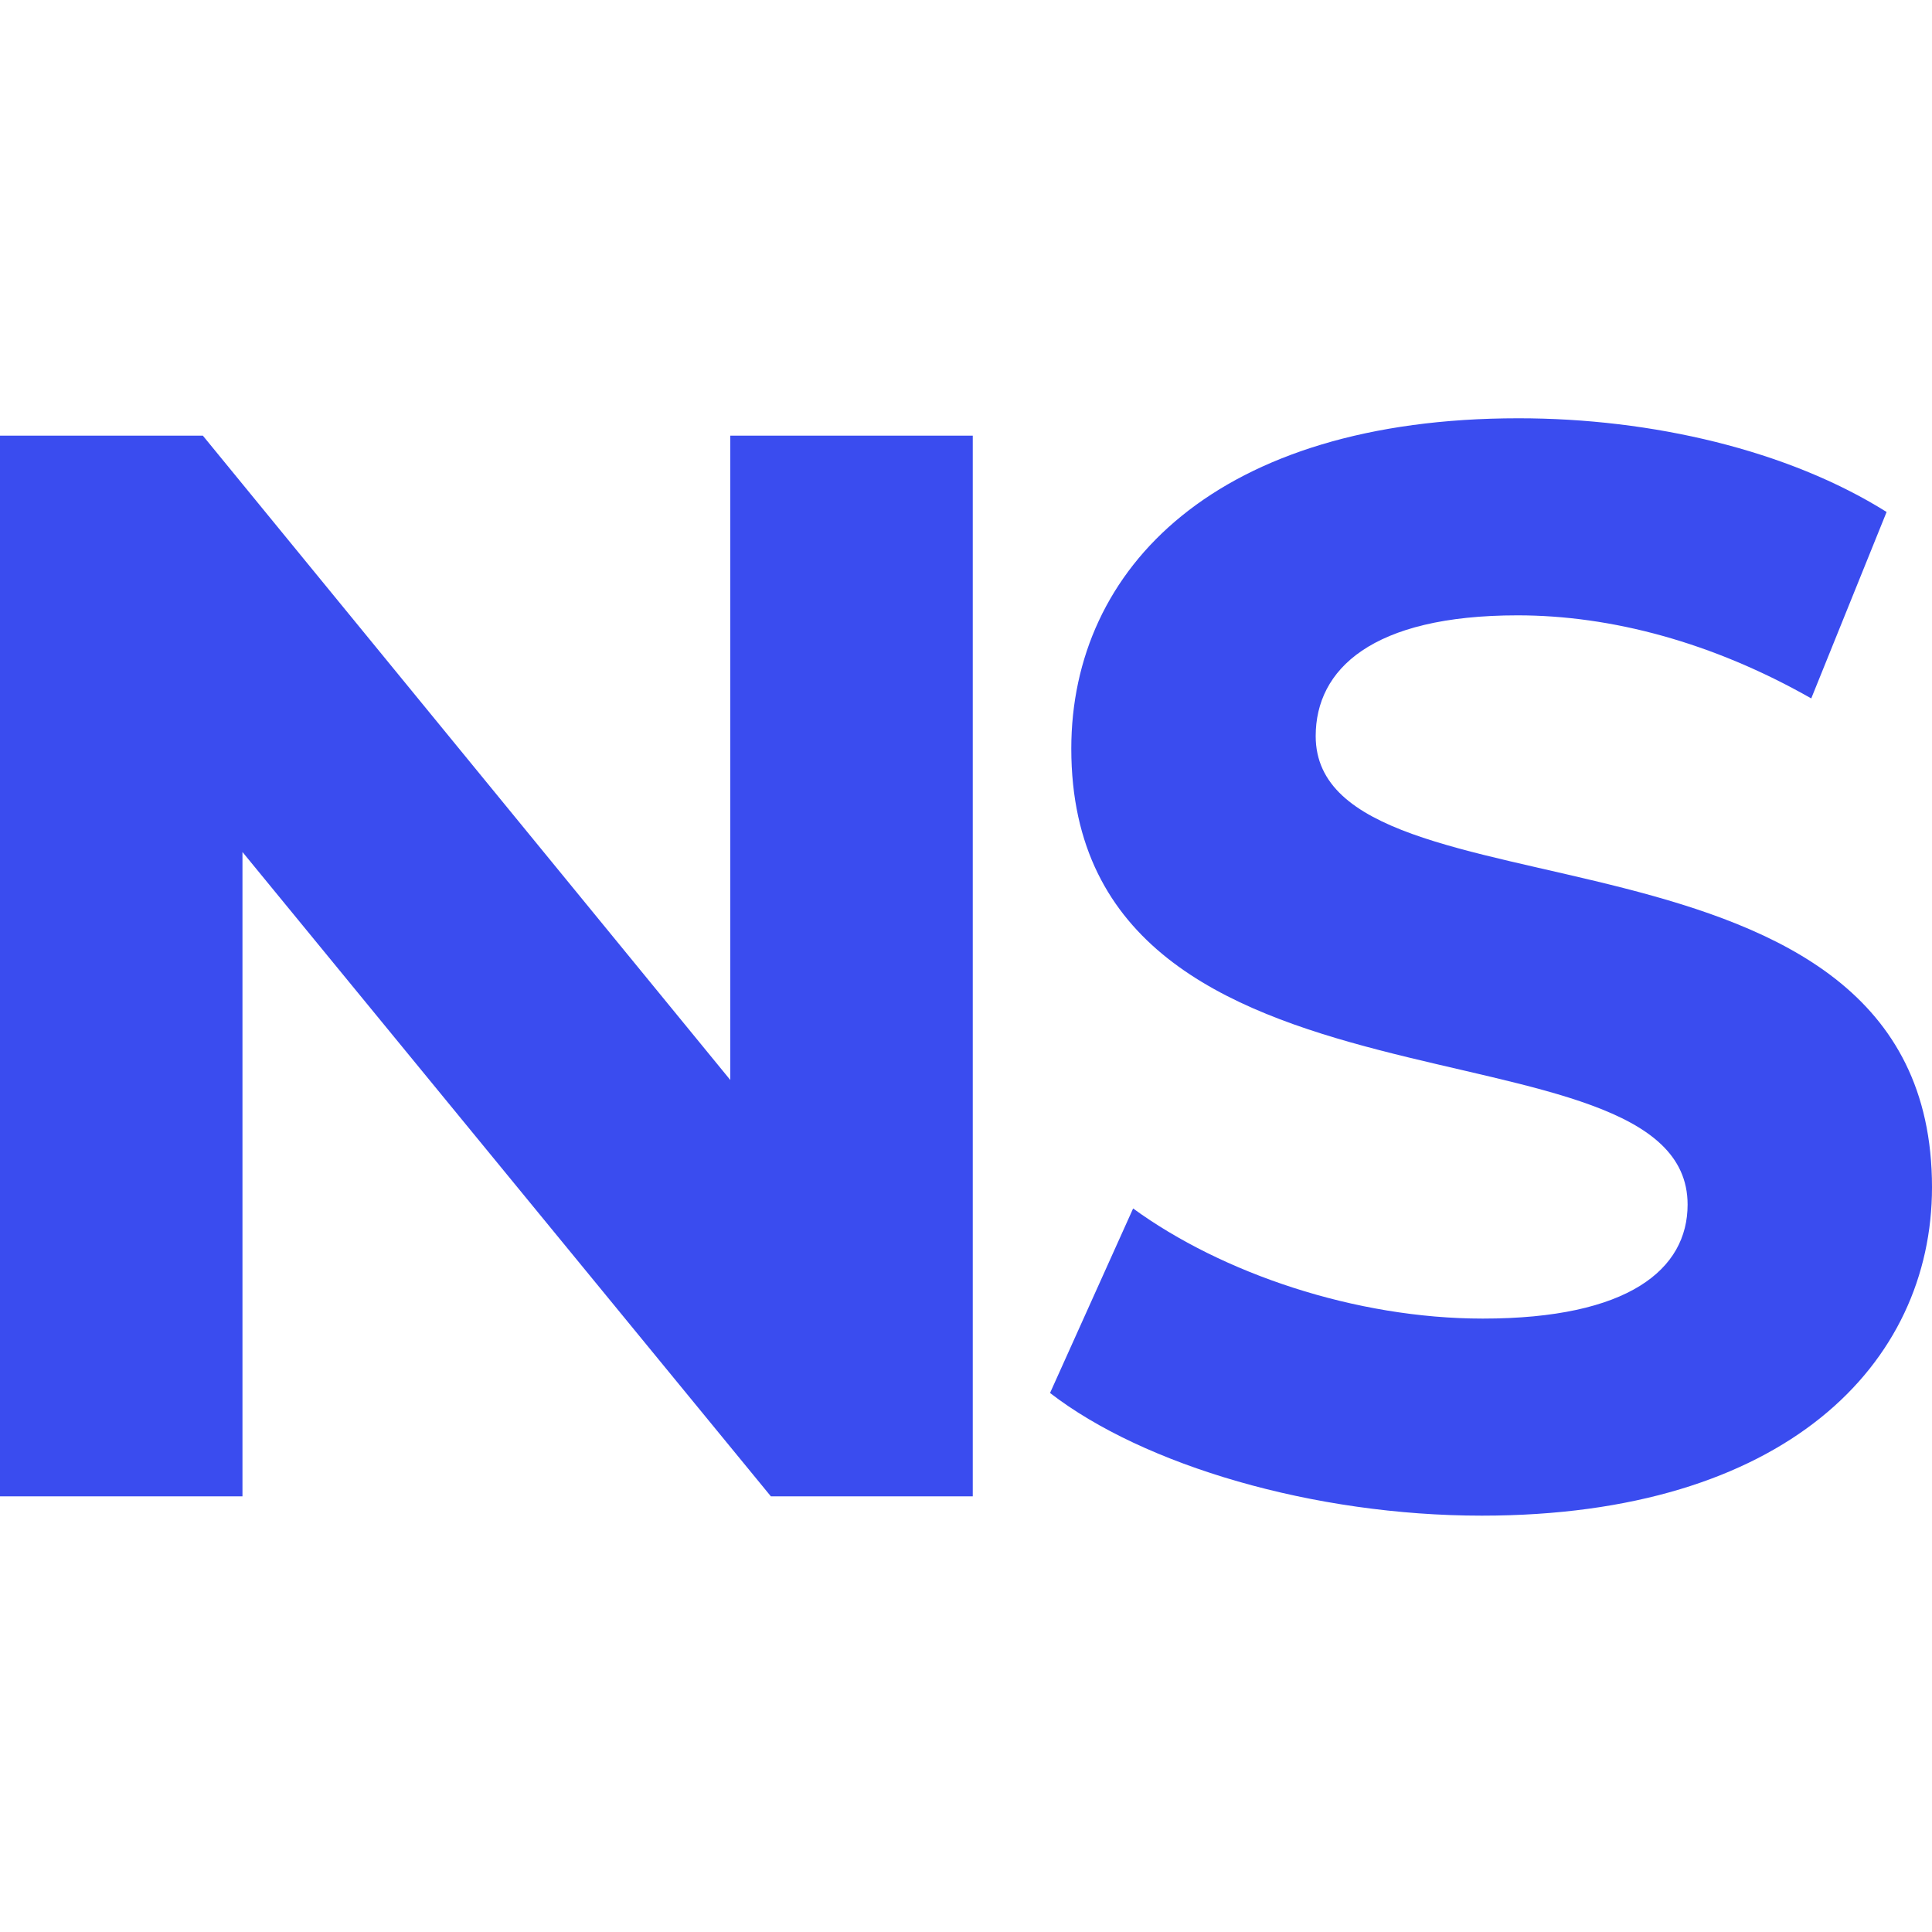 <?xml version="1.0" encoding="UTF-8"?> <!-- Generator: Adobe Illustrator 25.4.1, SVG Export Plug-In . SVG Version: 6.00 Build 0) --> <svg xmlns="http://www.w3.org/2000/svg" xmlns:xlink="http://www.w3.org/1999/xlink" id="Слой_1" x="0px" y="0px" viewBox="0 0 200 200" style="enable-background:new 0 0 200 200;" xml:space="preserve"> <style type="text/css"> .st0{fill:#3A4CEF;} </style> <g> <polygon class="st0" points="75.6,111.8 21,45.1 0,45.1 0,154.9 25.1,154.9 25.1,88.2 79.8,154.9 100.7,154.9 100.7,45.1 75.6,45.1 "></polygon> <path class="st0" d="M136.2,76.2c0-6.9,5.8-12.5,20.9-12.5c9.7,0,20.2,2.8,30.4,8.6l7.8-19.3c-10.2-6.4-24.3-9.7-38.1-9.7 c-31.2,0-46.3,15.5-46.3,34.2c0,40.8,63.8,26.7,63.8,47.2c0,6.7-6.1,11.8-21.2,11.8c-13.2,0-27-4.7-36.2-11.4l-8.6,19.1 c9.7,7.5,27.3,12.7,44.7,12.7c31.4,0,46.6-15.7,46.6-34C200,82.4,136.2,96.4,136.2,76.2z"></path> </g> </svg> 